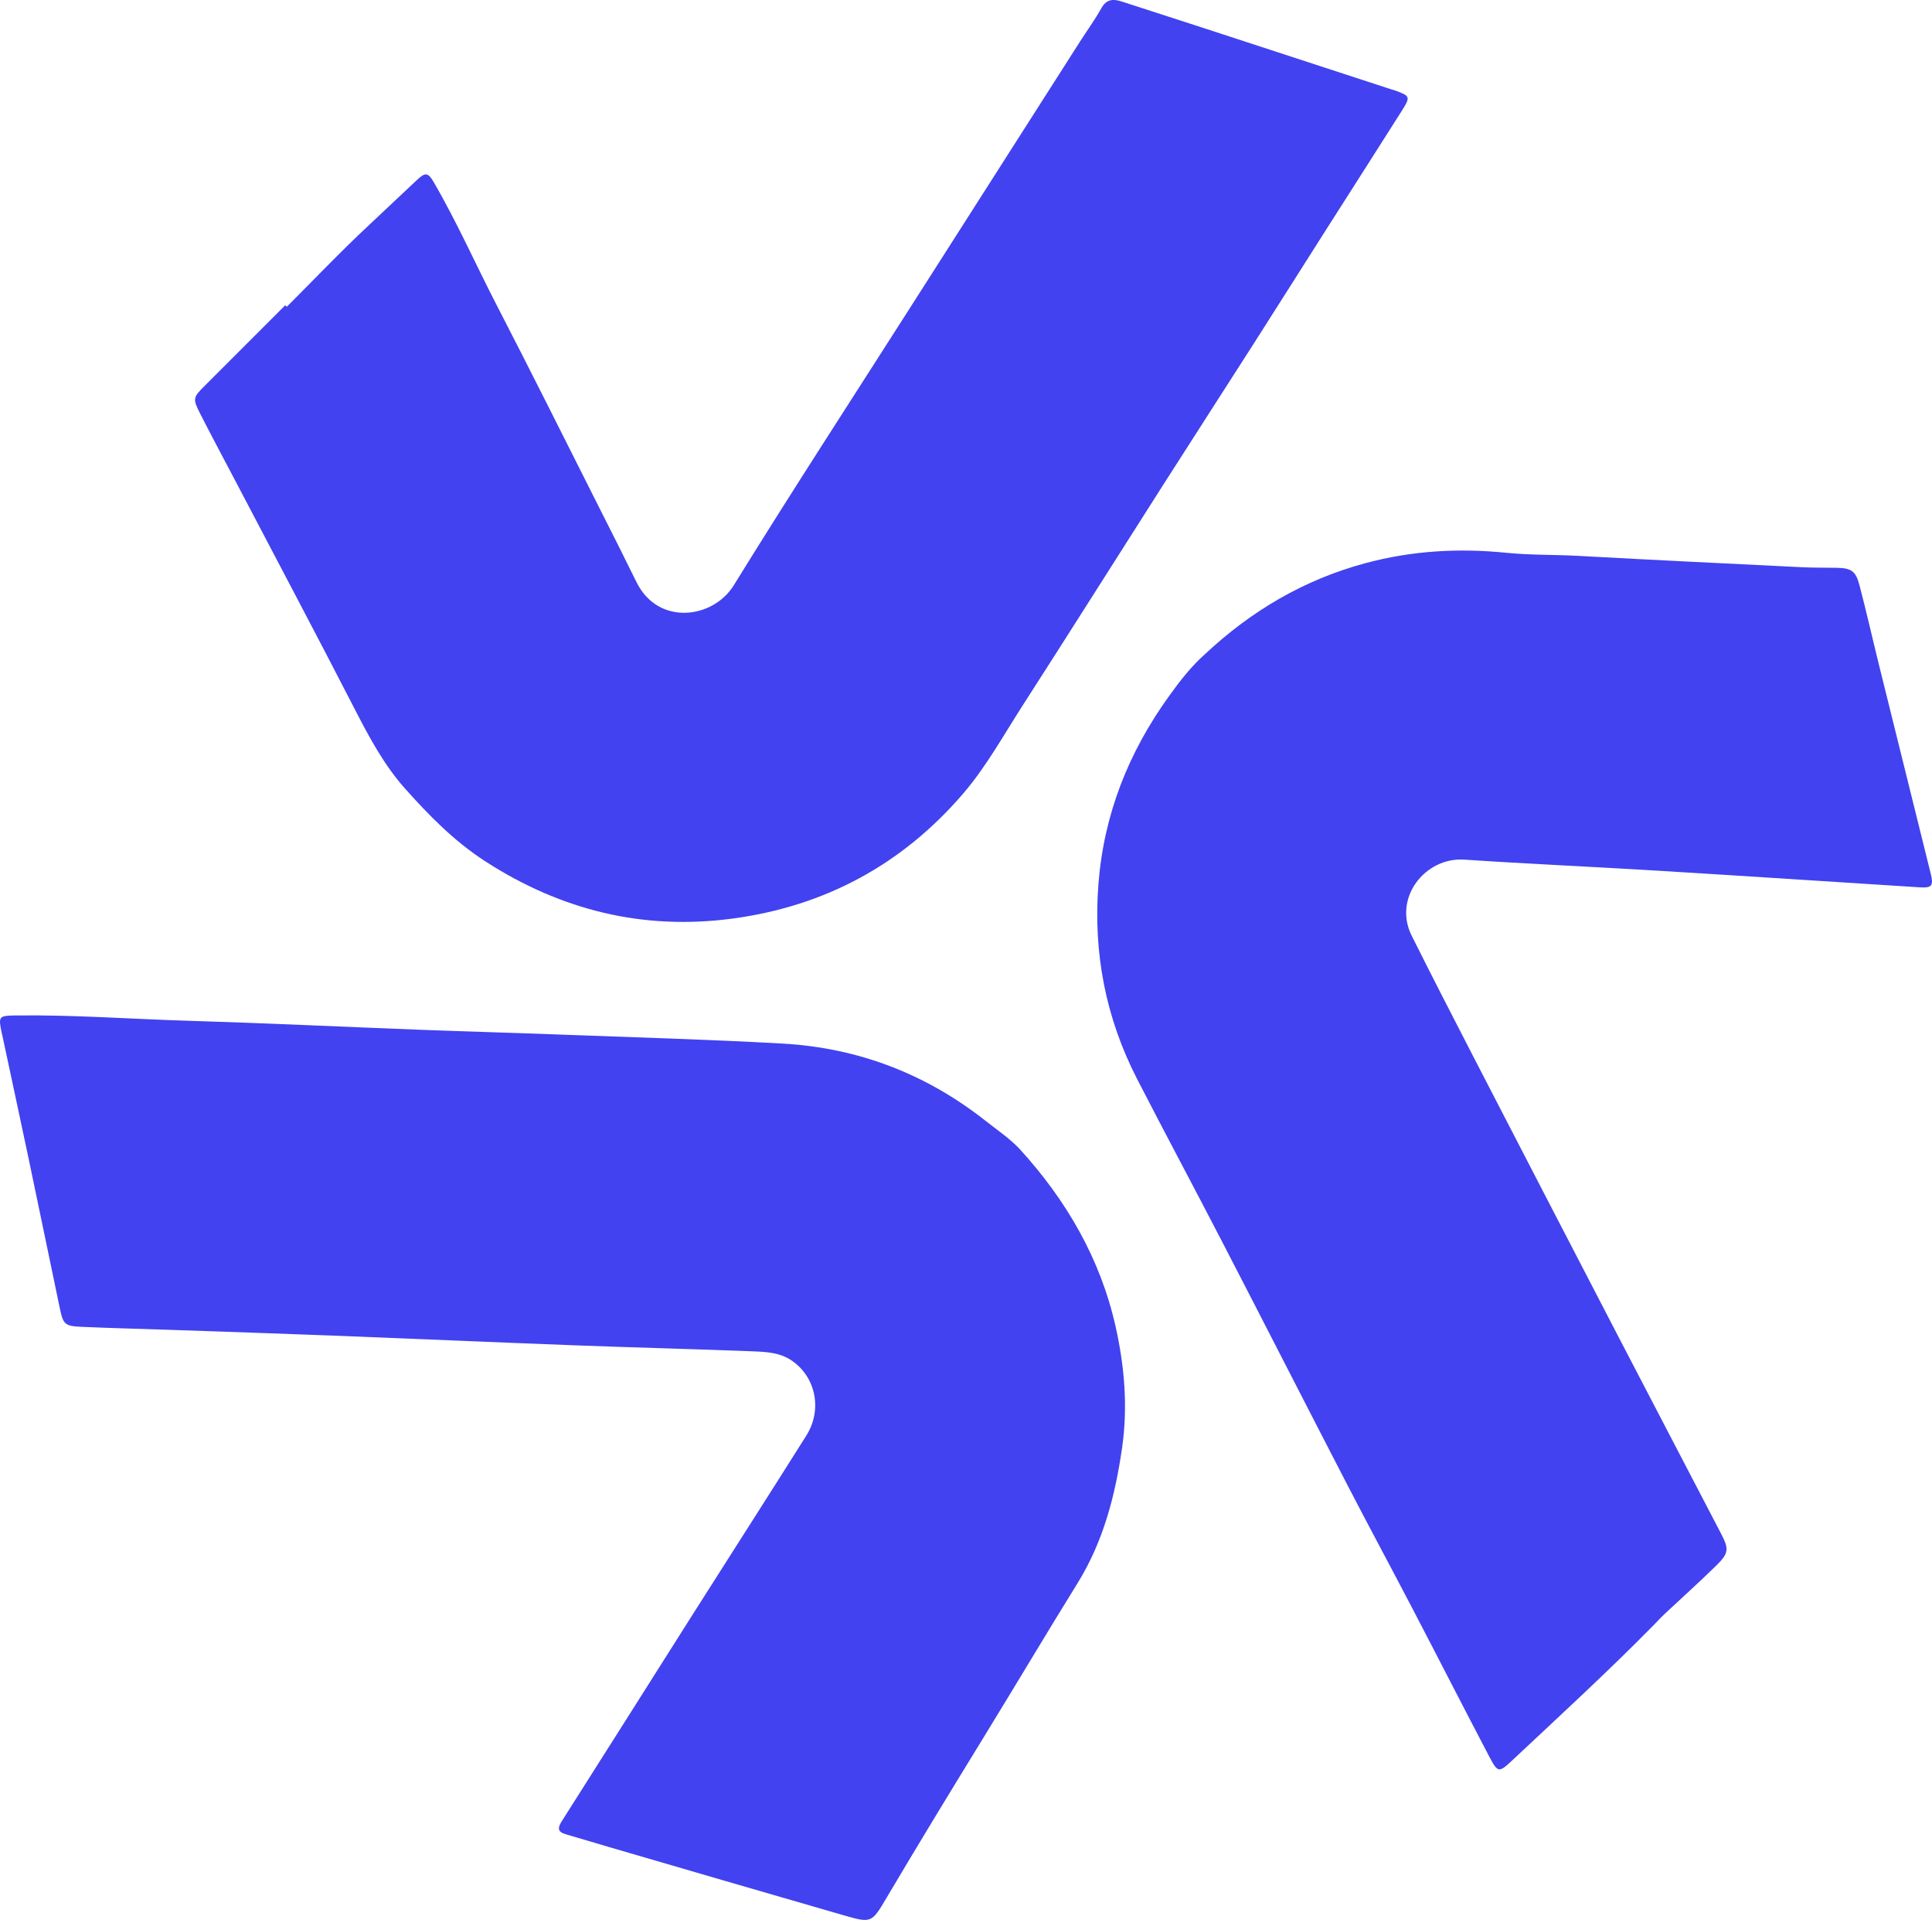 <?xml version="1.0" encoding="UTF-8"?>
<!DOCTYPE svg><svg baseProfile="tiny-ps" version="1.2" xmlns="http://www.w3.org/2000/svg" viewBox="0 0 956.84 950.69">
<title>Designer Venkat</title>
<g>
<path fill="#4242f0" d="M504.98,568.92c23.15,25.4,40,54.3,47.56,88.07,4.38,19.59,6.06,39.61,3.24,59.5-3.35,23.61-9.23,46.63-22.03,67.3-15.67,25.29-30.86,50.87-46.42,76.21-16.27,26.5-32.46,53.05-48.3,79.81-7.32,12.37-7.44,12.54-21.19,8.58-38.7-11.15-77.35-22.47-116.02-33.74-7.19-2.09-14.35-4.3-21.54-6.36-4.13-1.18-4.22-3.09-2.04-6.52,21.7-34.11,43.24-68.31,64.89-102.45,18.71-29.5,37.6-58.89,56.2-88.46,8.09-12.85,4.69-29.11-7.33-37.23-5.81-3.93-12.61-4.24-19.2-4.5-29.27-1.14-58.56-1.86-87.84-2.96-40.07-1.51-80.13-3.28-120.21-4.83-26.11-1.01-52.22-1.86-78.33-2.77-15.3-.53-30.61-.89-45.9-1.56-8.45-.37-9.22-1.16-10.91-9.25-5.19-24.74-10.27-49.5-15.48-74.24-4.28-20.34-8.68-40.66-13.02-60.99-.07-.33-.17-.64-.24-.97-1.78-8.39-1.47-8.63,6.98-8.74,28.49-.37,56.89,1.77,85.34,2.63,38.24,1.15,76.46,2.99,114.69,4.45,23.28,.88,46.58,1.52,69.86,2.4,36.58,1.38,73.18,2.39,109.73,4.44,37.4,2.09,71.02,14.93,100.55,38.19,5.75,4.53,11.84,8.64,16.96,13.99Z"/>
<path fill="#4242f0" d="M596.91,323.8c22.83-21.35,48.96-36.79,79.4-44.96,22.99-6.17,46.09-7.5,69.71-5.12,11.89,1.2,23.94,.88,35.91,1.54,36.87,2.03,73.76,3.8,110.64,5.61,5.65,.28,11.32,.17,16.98,.28,7.29,.15,9.5,1.5,11.38,8.66,3.47,13.19,6.45,26.51,9.73,39.75,8.5,34.4,17.05,68.78,25.58,103.17,1.44,5.81,.53,7.02-5.36,6.65-43.33-2.74-86.65-5.61-129.99-8.25-31.88-1.94-63.8-3.34-95.67-5.47-19.48-1.3-35.38,19.04-26.08,37.65,10.26,20.53,20.76,40.95,31.29,61.34,23.14,44.8,46.34,89.56,69.58,134.31,17.41,33.52,34.94,66.98,52.38,100.48,3.96,7.6,3.84,9.64-2.41,15.78-8.3,8.15-16.99,15.91-25.48,23.88-2.06,1.93-3.96,4.02-5.94,6.04-22.42,22.78-45.99,44.36-69.28,66.23-7.02,6.59-7.43,6.58-11.81-1.76-12.68-24.15-25.07-48.45-37.69-72.63-10.78-20.65-21.84-41.14-32.55-61.82-20.65-39.9-41.06-79.93-61.71-119.83-14-27.05-28.39-53.89-42.32-80.97-15.6-30.32-21.84-62.51-19.19-96.6,2.68-34.52,14.9-65.26,34.99-93.12,5.35-7.42,10.94-14.69,17.9-20.84Z"/>
<path fill="#4242f0" d="M142.04,151.91c13.66-13.66,26.97-27.68,41.11-40.83,7.91-7.36,15.7-14.86,23.62-22.22,3.89-3.62,5.3-3.37,7.96,1.2,11.58,19.86,20.85,40.91,31.4,61.3,17.27,33.41,34.03,67.08,50.97,100.65,6.08,12.03,12.17,24.06,18.1,36.17,10.67,21.78,37.9,18.34,48.23,1.6,28.66-46.42,58.43-92.15,87.78-138.14,27.82-43.61,55.66-87.2,83.5-130.8,3.58-5.61,7.51-11.01,10.76-16.8,2.55-4.54,5.88-4.66,10.08-3.29,13.76,4.48,27.55,8.89,41.32,13.38,30.85,10.06,61.69,20.15,92.53,30.23,.47,.15,.97,.25,1.44,.42,7.53,2.72,7.8,3.15,3.54,9.89-12.44,19.69-25.03,39.28-37.53,58.93-12.14,19.08-24.2,38.2-36.38,57.26-14.86,23.26-29.85,46.43-44.69,69.7-23.17,36.32-46.13,72.76-69.44,108.99-9.53,14.81-18.07,30.37-29.63,43.76-30.08,34.84-68.17,55.37-113.71,61.51-44.35,5.97-85.09-4.03-122.71-28.36-15.36-9.94-27.88-22.73-39.79-36.1-10.17-11.41-17.48-24.99-24.52-38.66-19.56-38.03-39.61-75.81-59.47-113.68-5.79-11.05-11.71-22.04-17.36-33.16-3.8-7.49-3.57-8.02,2.21-13.8,13.3-13.31,26.61-26.62,39.92-39.92,.25,.25,.5,.51,.76,.76Z"/>
</g>
</svg>